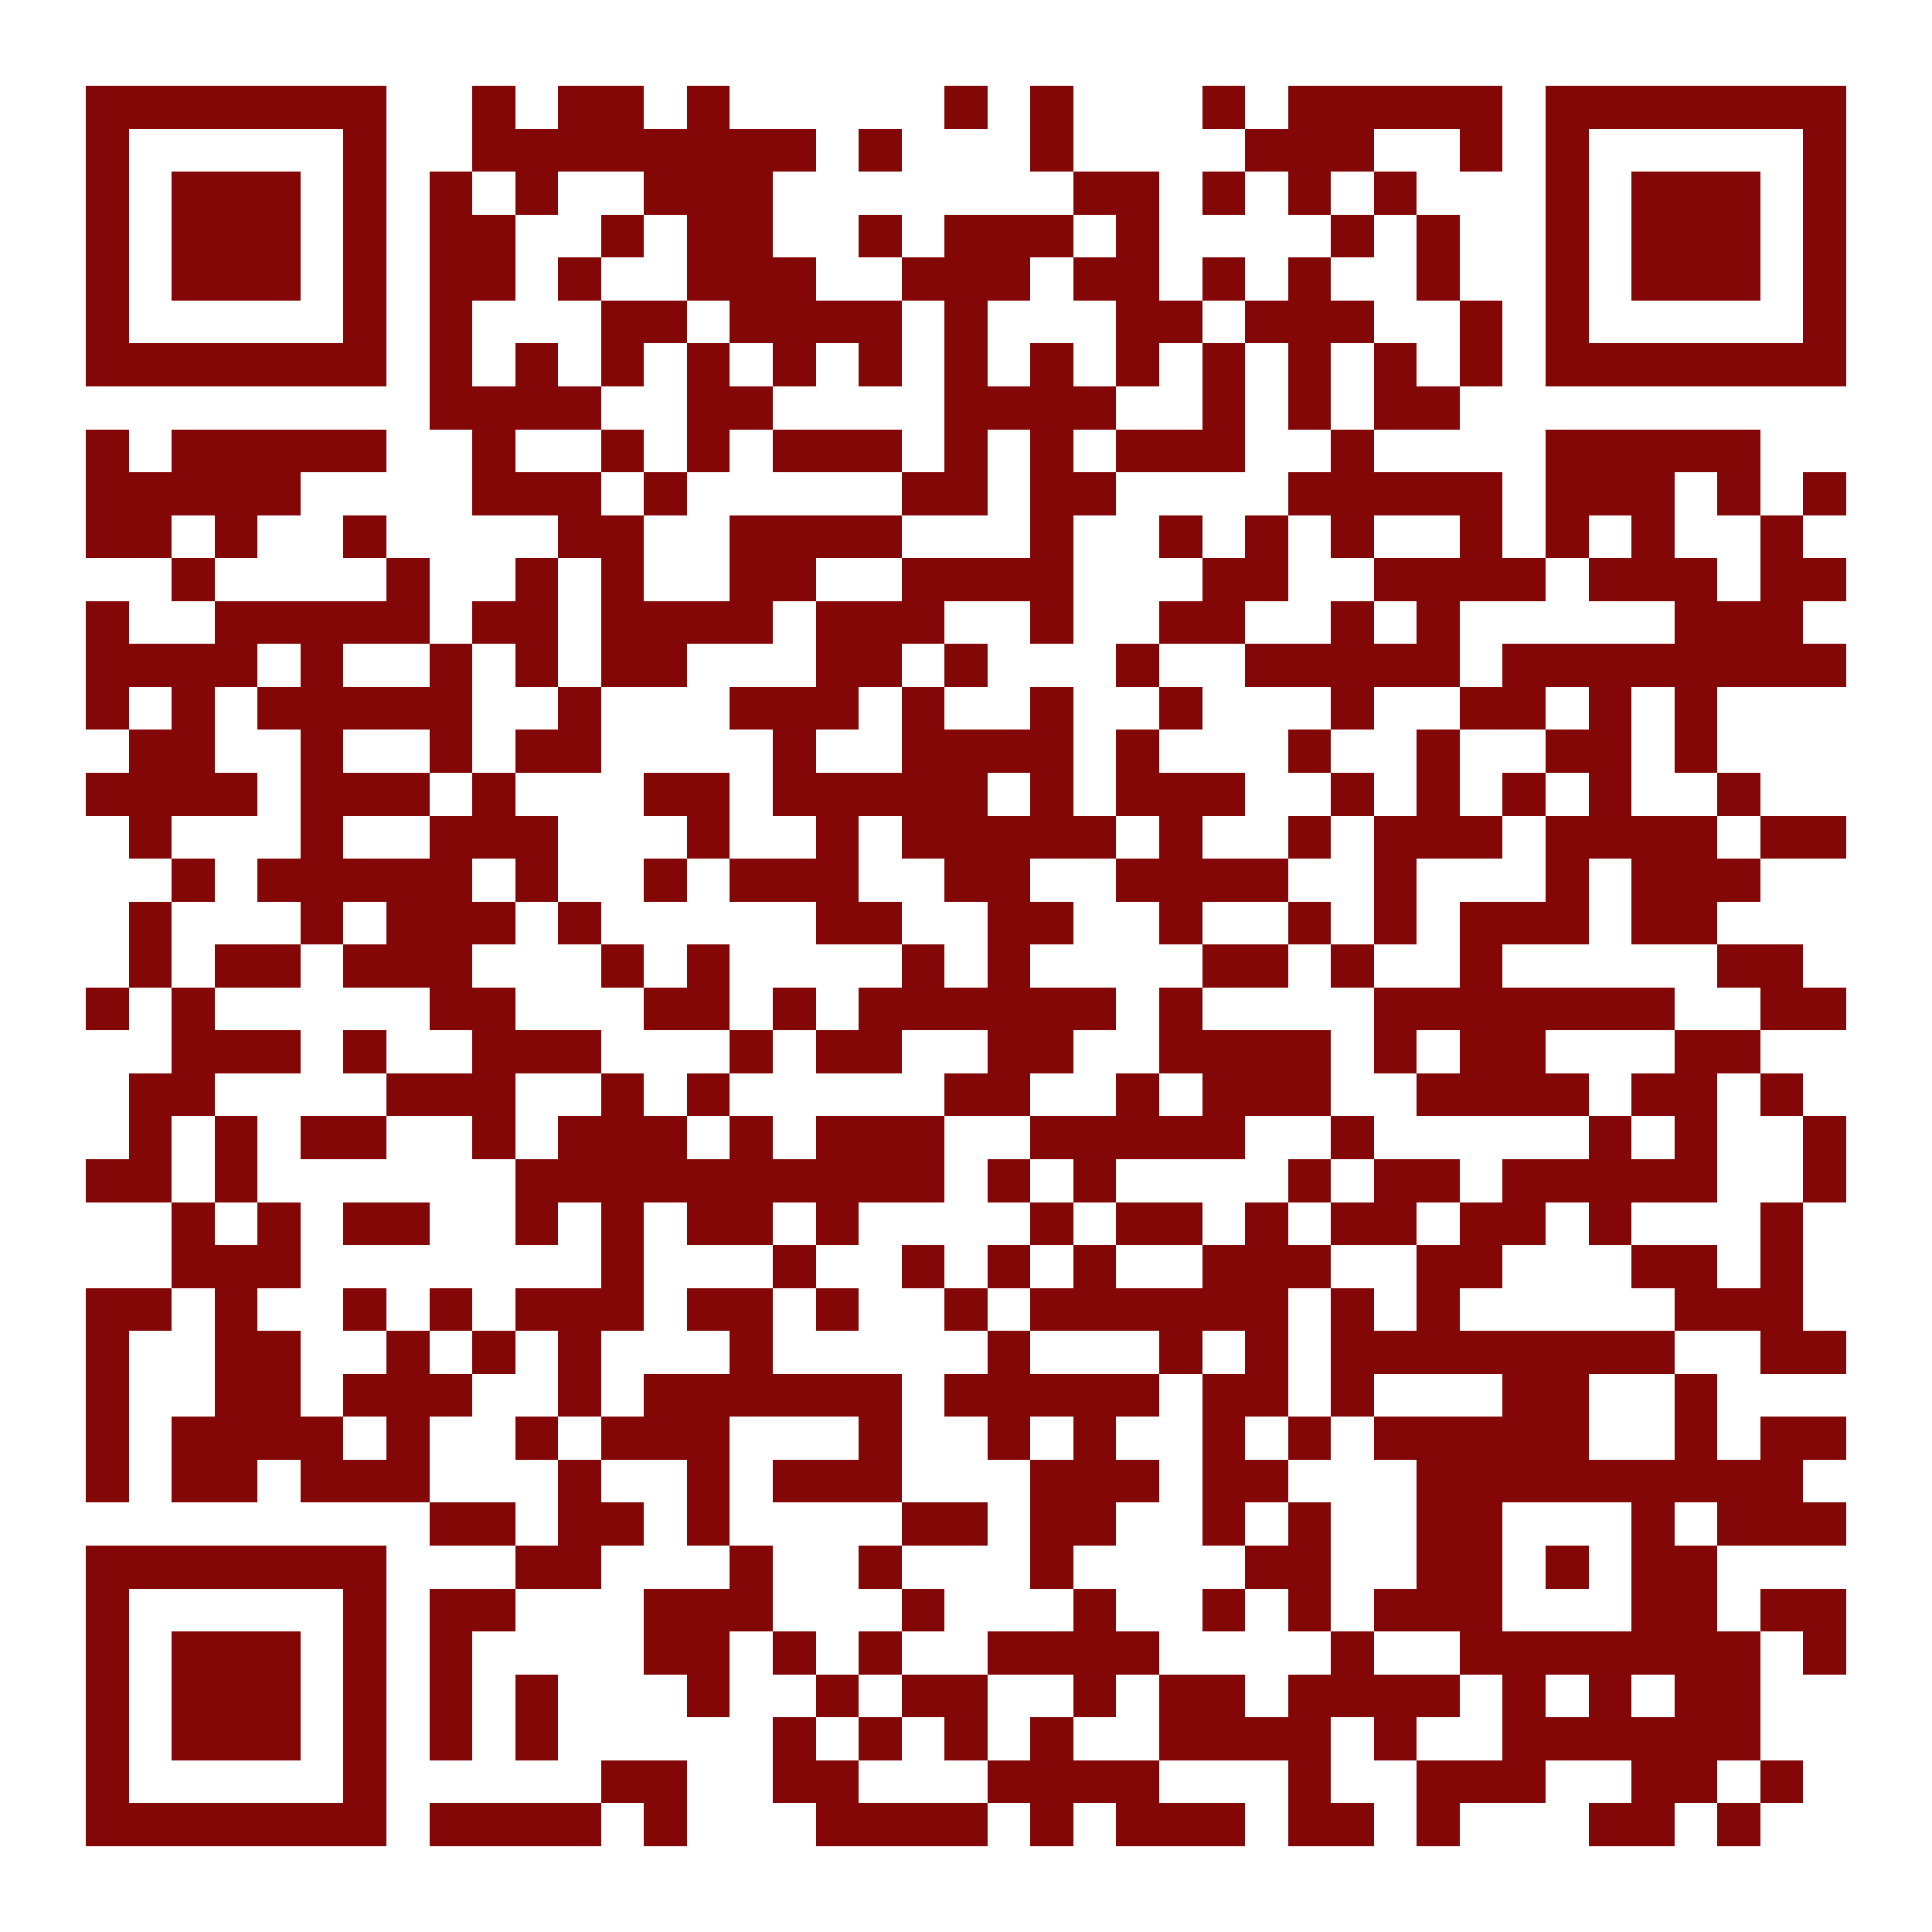 <?xml version="1.0" encoding="UTF-8"?><svg xmlns="http://www.w3.org/2000/svg" fill="#fff" height="45" shape-rendering="crispEdges" style="fill: #fff;" viewBox="0 0 45 45" width="45"><path d="M0 0h45v45H0z"/><path d="M2 2.5h7m2 0h1m1 0h2m1 0h1m5 0h1m1 0h1m3 0h1m1 0h5m1 0h7M2 3.5h1m5 0h1m2 0h8m1 0h1m3 0h1m4 0h3m2 0h1m1 0h1m5 0h1M2 4.5h1m1 0h3m1 0h1m1 0h1m1 0h1m2 0h3m7 0h2m1 0h1m1 0h1m1 0h1m3 0h1m1 0h3m1 0h1M2 5.5h1m1 0h3m1 0h1m1 0h2m2 0h1m1 0h2m2 0h1m1 0h3m1 0h1m4 0h1m1 0h1m2 0h1m1 0h3m1 0h1M2 6.5h1m1 0h3m1 0h1m1 0h2m1 0h1m2 0h3m2 0h3m1 0h2m1 0h1m1 0h1m2 0h1m2 0h1m1 0h3m1 0h1M2 7.5h1m5 0h1m1 0h1m3 0h2m1 0h4m1 0h1m3 0h2m1 0h3m2 0h1m1 0h1m5 0h1M2 8.5h7m1 0h1m1 0h1m1 0h1m1 0h1m1 0h1m1 0h1m1 0h1m1 0h1m1 0h1m1 0h1m1 0h1m1 0h1m1 0h1m1 0h7M10 9.5h4m2 0h2m4 0h4m2 0h1m1 0h1m1 0h2M2 10.5h1m1 0h5m2 0h1m2 0h1m1 0h1m1 0h3m1 0h1m1 0h1m1 0h3m2 0h1m4 0h5M2 11.5h5m4 0h3m1 0h1m5 0h2m1 0h2m4 0h5m1 0h3m1 0h1m1 0h1M2 12.5h2m1 0h1m2 0h1m4 0h2m2 0h4m3 0h1m2 0h1m1 0h1m1 0h1m2 0h1m1 0h1m1 0h1m2 0h1M4 13.5h1m4 0h1m2 0h1m1 0h1m2 0h2m2 0h4m3 0h2m2 0h4m1 0h3m1 0h2M2 14.5h1m2 0h5m1 0h2m1 0h4m1 0h3m2 0h1m2 0h2m2 0h1m1 0h1m5 0h3M2 15.5h4m1 0h1m2 0h1m1 0h1m1 0h2m3 0h2m1 0h1m3 0h1m2 0h5m1 0h8M2 16.5h1m1 0h1m1 0h5m2 0h1m3 0h3m1 0h1m2 0h1m2 0h1m3 0h1m2 0h2m1 0h1m1 0h1M3 17.5h2m2 0h1m2 0h1m1 0h2m4 0h1m2 0h4m1 0h1m3 0h1m2 0h1m2 0h2m1 0h1M2 18.5h4m1 0h3m1 0h1m3 0h2m1 0h5m1 0h1m1 0h3m2 0h1m1 0h1m1 0h1m1 0h1m2 0h1M3 19.5h1m3 0h1m2 0h3m3 0h1m2 0h1m1 0h5m1 0h1m2 0h1m1 0h3m1 0h4m1 0h2M4 20.5h1m1 0h5m1 0h1m2 0h1m1 0h3m2 0h2m2 0h4m2 0h1m3 0h1m1 0h3M3 21.5h1m3 0h1m1 0h3m1 0h1m5 0h2m2 0h2m2 0h1m2 0h1m1 0h1m1 0h3m1 0h2M3 22.5h1m1 0h2m1 0h3m3 0h1m1 0h1m4 0h1m1 0h1m4 0h2m1 0h1m2 0h1m5 0h2M2 23.5h1m1 0h1m5 0h2m3 0h2m1 0h1m1 0h6m1 0h1m4 0h7m2 0h2M4 24.5h3m1 0h1m2 0h3m3 0h1m1 0h2m2 0h2m2 0h4m1 0h1m1 0h2m3 0h2M3 25.5h2m4 0h3m2 0h1m1 0h1m5 0h2m2 0h1m1 0h3m2 0h4m1 0h2m1 0h1M3 26.5h1m1 0h1m1 0h2m2 0h1m1 0h3m1 0h1m1 0h3m2 0h5m2 0h1m5 0h1m1 0h1m2 0h1M2 27.5h2m1 0h1m6 0h10m1 0h1m1 0h1m4 0h1m1 0h2m1 0h5m2 0h1M4 28.5h1m1 0h1m1 0h2m2 0h1m1 0h1m1 0h2m1 0h1m4 0h1m1 0h2m1 0h1m1 0h2m1 0h2m1 0h1m3 0h1M4 29.5h3m7 0h1m3 0h1m2 0h1m1 0h1m1 0h1m2 0h3m2 0h2m3 0h2m1 0h1M2 30.5h2m1 0h1m2 0h1m1 0h1m1 0h3m1 0h2m1 0h1m2 0h1m1 0h6m1 0h1m1 0h1m5 0h3M2 31.5h1m2 0h2m2 0h1m1 0h1m1 0h1m3 0h1m5 0h1m3 0h1m1 0h1m1 0h8m2 0h2M2 32.5h1m2 0h2m1 0h3m2 0h1m1 0h6m1 0h5m1 0h2m1 0h1m3 0h2m2 0h1M2 33.5h1m1 0h4m1 0h1m2 0h1m1 0h3m3 0h1m2 0h1m1 0h1m2 0h1m1 0h1m1 0h5m2 0h1m1 0h2M2 34.5h1m1 0h2m1 0h3m3 0h1m2 0h1m1 0h3m3 0h3m1 0h2m3 0h9M10 35.5h2m1 0h2m1 0h1m4 0h2m1 0h2m2 0h1m1 0h1m2 0h2m3 0h1m1 0h3M2 36.5h7m3 0h2m3 0h1m2 0h1m3 0h1m4 0h2m2 0h2m1 0h1m1 0h2M2 37.5h1m5 0h1m1 0h2m3 0h3m3 0h1m3 0h1m2 0h1m1 0h1m1 0h3m3 0h2m1 0h2M2 38.5h1m1 0h3m1 0h1m1 0h1m4 0h2m1 0h1m1 0h1m2 0h4m4 0h1m2 0h7m1 0h1M2 39.5h1m1 0h3m1 0h1m1 0h1m1 0h1m3 0h1m2 0h1m1 0h2m2 0h1m1 0h2m1 0h4m1 0h1m1 0h1m1 0h2M2 40.5h1m1 0h3m1 0h1m1 0h1m1 0h1m5 0h1m1 0h1m1 0h1m1 0h1m2 0h4m1 0h1m2 0h6M2 41.5h1m5 0h1m5 0h2m2 0h2m3 0h4m3 0h1m2 0h3m2 0h2m1 0h1M2 42.5h7m1 0h4m1 0h1m3 0h4m1 0h1m1 0h3m1 0h2m1 0h1m3 0h2m1 0h1" stroke="#840707"/></svg>